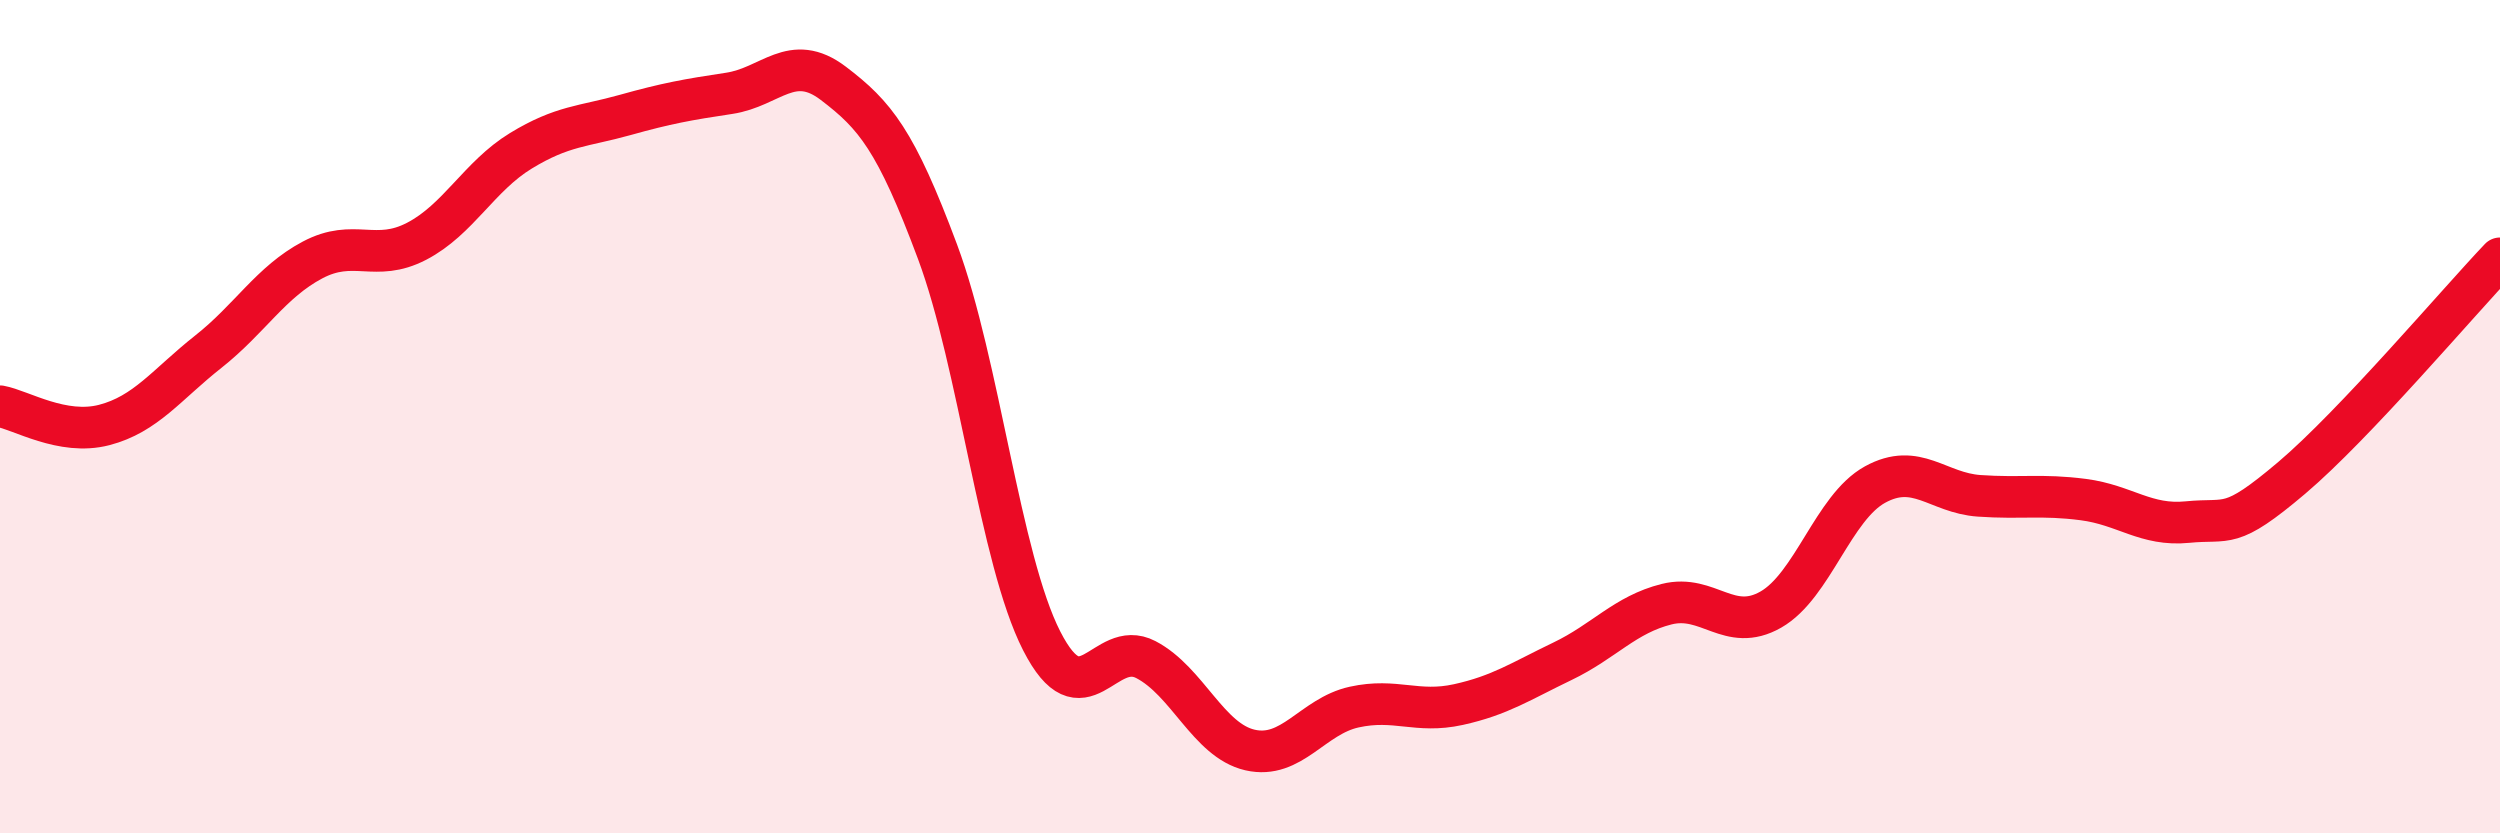 
    <svg width="60" height="20" viewBox="0 0 60 20" xmlns="http://www.w3.org/2000/svg">
      <path
        d="M 0,9.75 C 0.5,9.84 1.5,10.46 2.5,10.2 C 3.5,9.94 4,9.23 5,8.44 C 6,7.65 6.5,6.77 7.5,6.24 C 8.5,5.71 9,6.31 10,5.79 C 11,5.27 11.5,4.23 12.5,3.62 C 13.5,3.01 14,3.04 15,2.76 C 16,2.48 16.5,2.39 17.5,2.24 C 18.5,2.09 19,1.24 20,2 C 21,2.76 21.5,3.36 22.5,6.04 C 23.5,8.72 24,13.42 25,15.38 C 26,17.34 26.5,15.31 27.5,15.83 C 28.5,16.35 29,17.77 30,18 C 31,18.23 31.5,17.19 32.5,16.97 C 33.5,16.75 34,17.13 35,16.91 C 36,16.69 36.5,16.35 37.5,15.87 C 38.5,15.39 39,14.75 40,14.5 C 41,14.25 41.5,15.2 42.5,14.63 C 43.5,14.06 44,12.18 45,11.63 C 46,11.08 46.5,11.83 47.5,11.9 C 48.5,11.97 49,11.86 50,11.99 C 51,12.12 51.5,12.63 52.5,12.53 C 53.5,12.43 53.5,12.74 55,11.47 C 56.5,10.2 59,7.25 60,6.2L60 20L0 20Z"
        fill="#EB0A25"
        opacity="0.1"
        stroke-linecap="round"
        stroke-linejoin="round"
      />
      <path
        d="M 0,9.75 C 0.5,9.84 1.5,10.46 2.5,10.2 C 3.5,9.94 4,9.23 5,8.44 C 6,7.65 6.5,6.77 7.5,6.24 C 8.5,5.71 9,6.31 10,5.79 C 11,5.27 11.5,4.23 12.5,3.62 C 13.5,3.01 14,3.04 15,2.76 C 16,2.48 16.5,2.39 17.5,2.24 C 18.5,2.09 19,1.24 20,2 C 21,2.76 21.5,3.36 22.5,6.04 C 23.5,8.72 24,13.42 25,15.38 C 26,17.34 26.5,15.31 27.5,15.83 C 28.5,16.35 29,17.77 30,18 C 31,18.23 31.5,17.19 32.5,16.97 C 33.5,16.75 34,17.13 35,16.91 C 36,16.69 36.5,16.35 37.5,15.87 C 38.5,15.39 39,14.75 40,14.5 C 41,14.25 41.5,15.2 42.5,14.63 C 43.5,14.06 44,12.18 45,11.63 C 46,11.08 46.5,11.83 47.5,11.9 C 48.5,11.97 49,11.86 50,11.99 C 51,12.12 51.5,12.63 52.5,12.53 C 53.5,12.43 53.5,12.74 55,11.47 C 56.5,10.2 59,7.25 60,6.2"
        stroke="#EB0A25"
        stroke-width="1"
        fill="none"
        stroke-linecap="round"
        stroke-linejoin="round"
      />
    </svg>
  